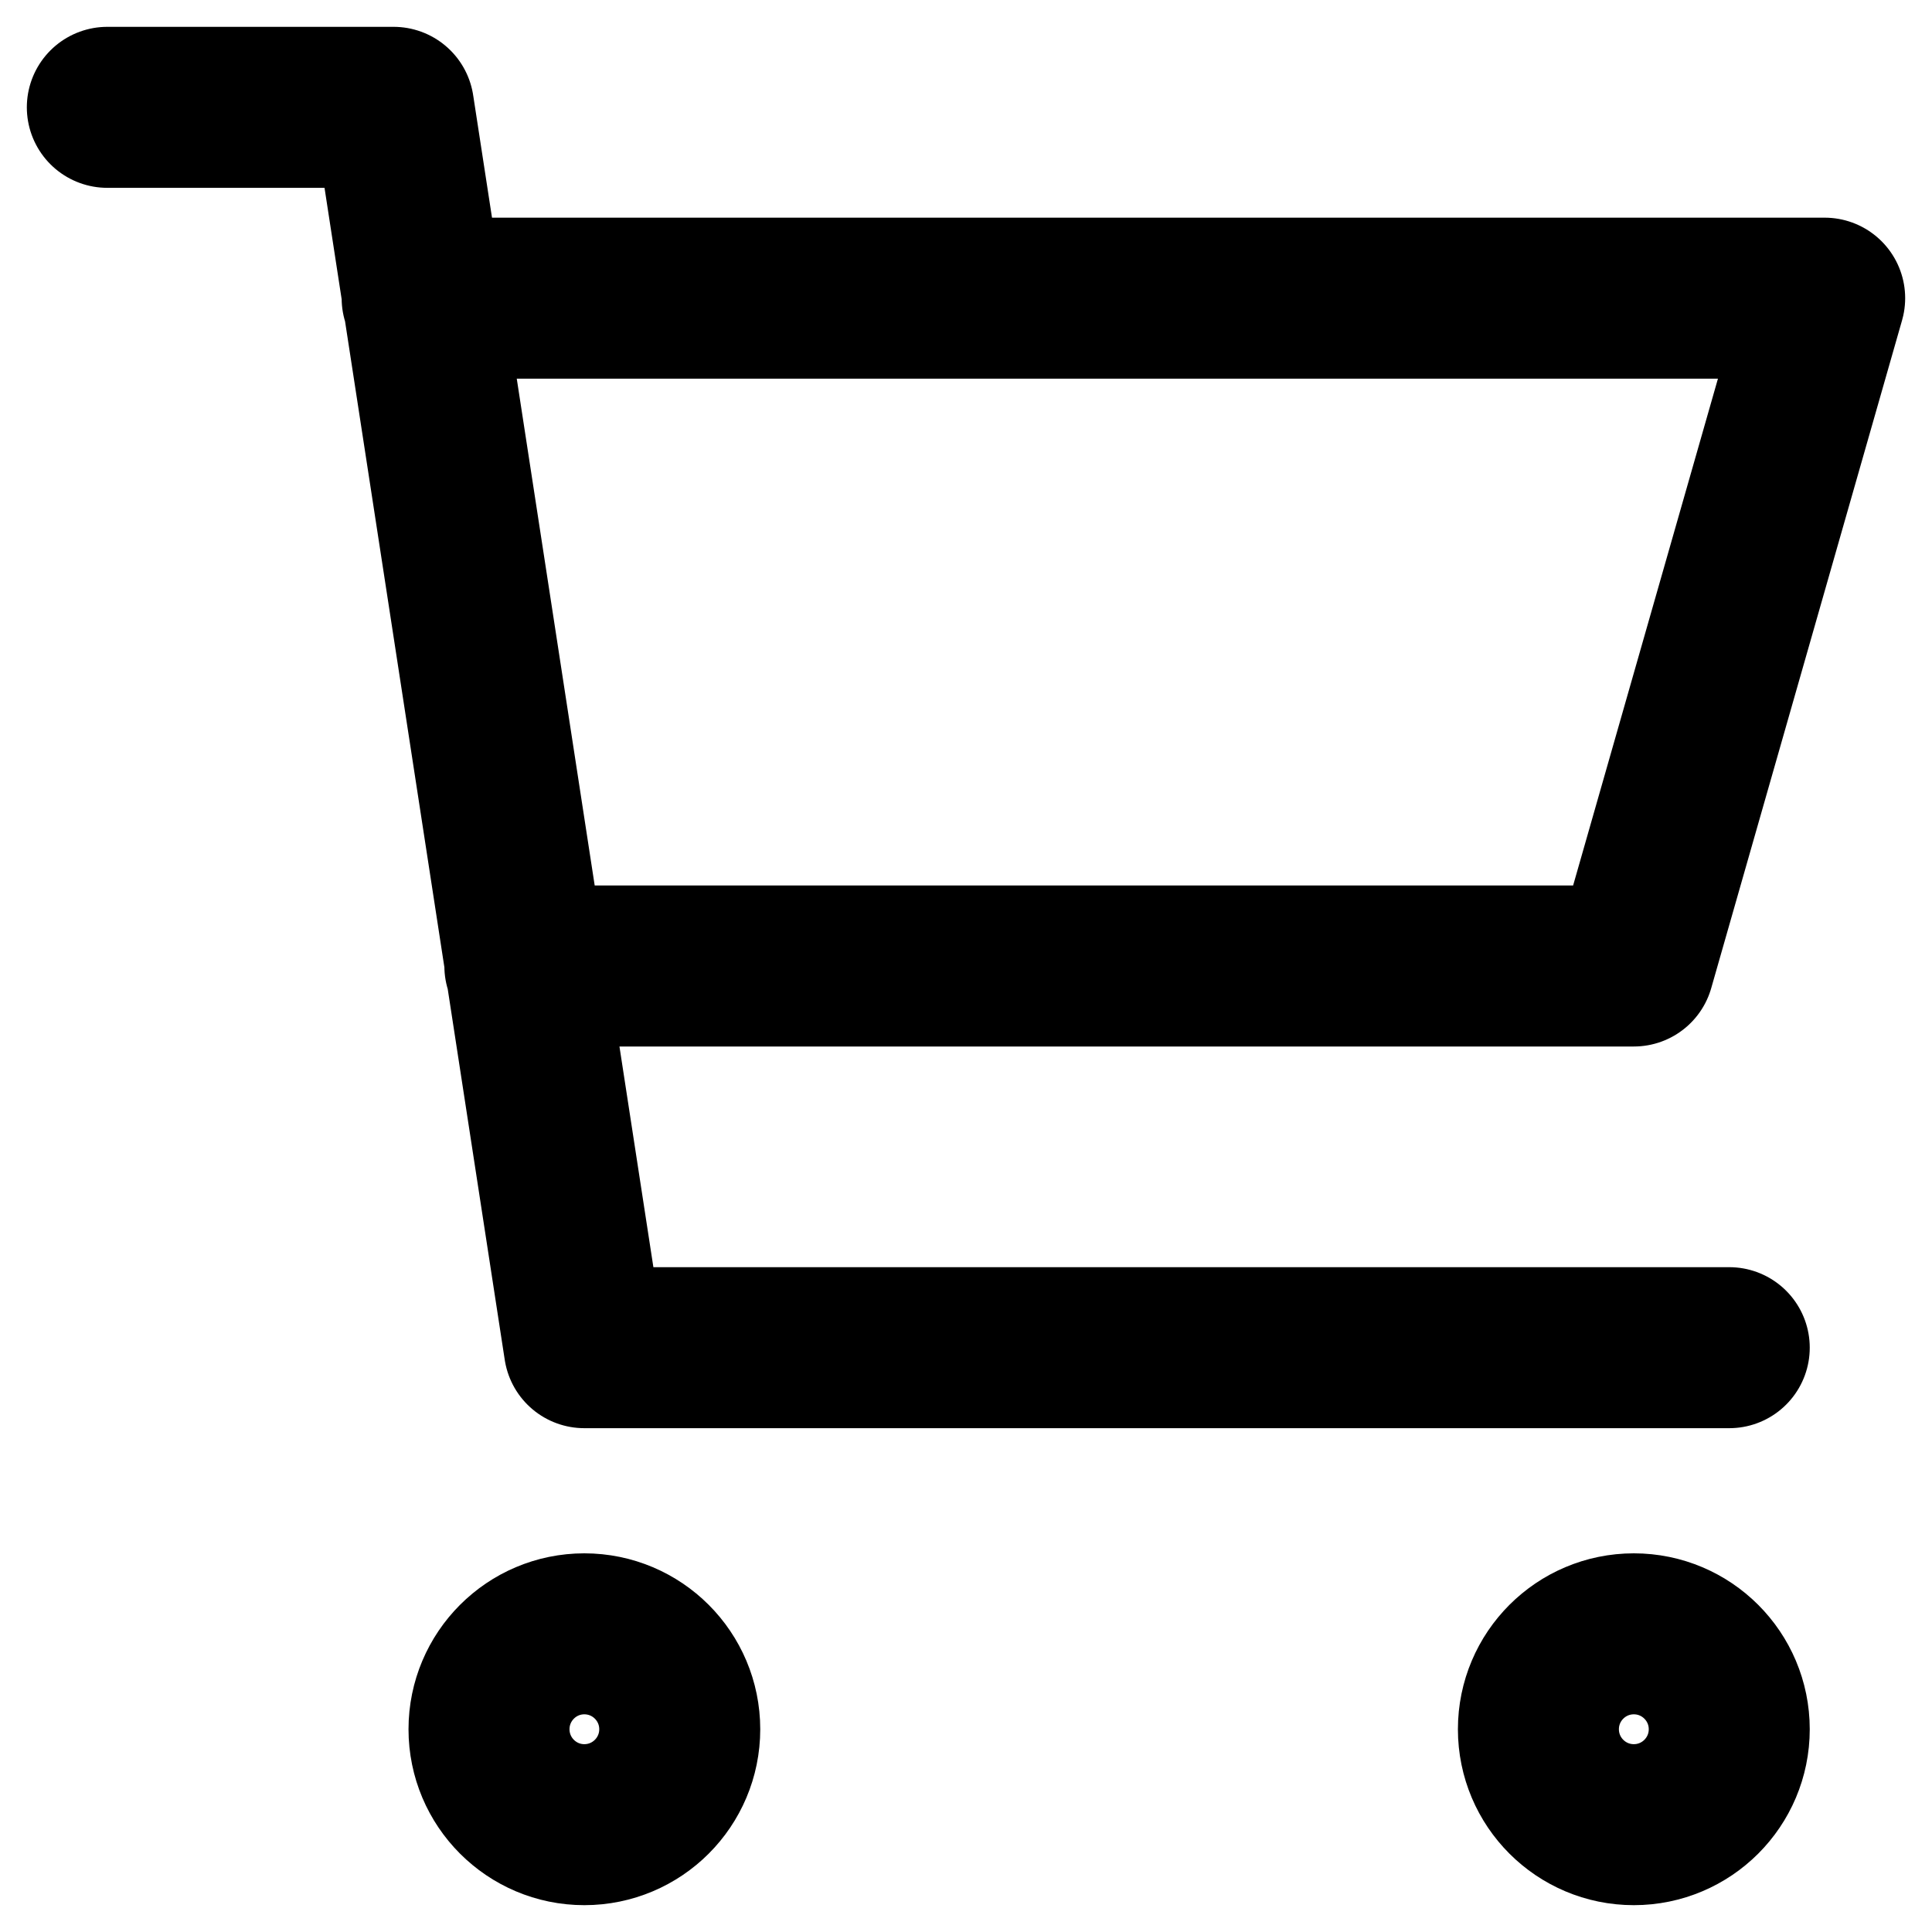 <svg width="18" height="18" viewBox="0 0 18 18" fill="none" xmlns="http://www.w3.org/2000/svg">
<path d="M3.933 2.778H17L15.222 9H4.89M16.111 12.556H5.444L3.667 1H1M6.333 16.111C6.333 16.602 5.935 17 5.444 17C4.954 17 4.556 16.602 4.556 16.111C4.556 15.62 4.954 15.222 5.444 15.222C5.935 15.222 6.333 15.62 6.333 16.111ZM16.111 16.111C16.111 16.602 15.713 17 15.222 17C14.731 17 14.333 16.602 14.333 16.111C14.333 15.62 14.731 15.222 15.222 15.222C15.713 15.222 16.111 15.62 16.111 16.111Z" stroke="black" stroke-width="1.5" stroke-linecap="round" stroke-linejoin="round"/>
</svg>
